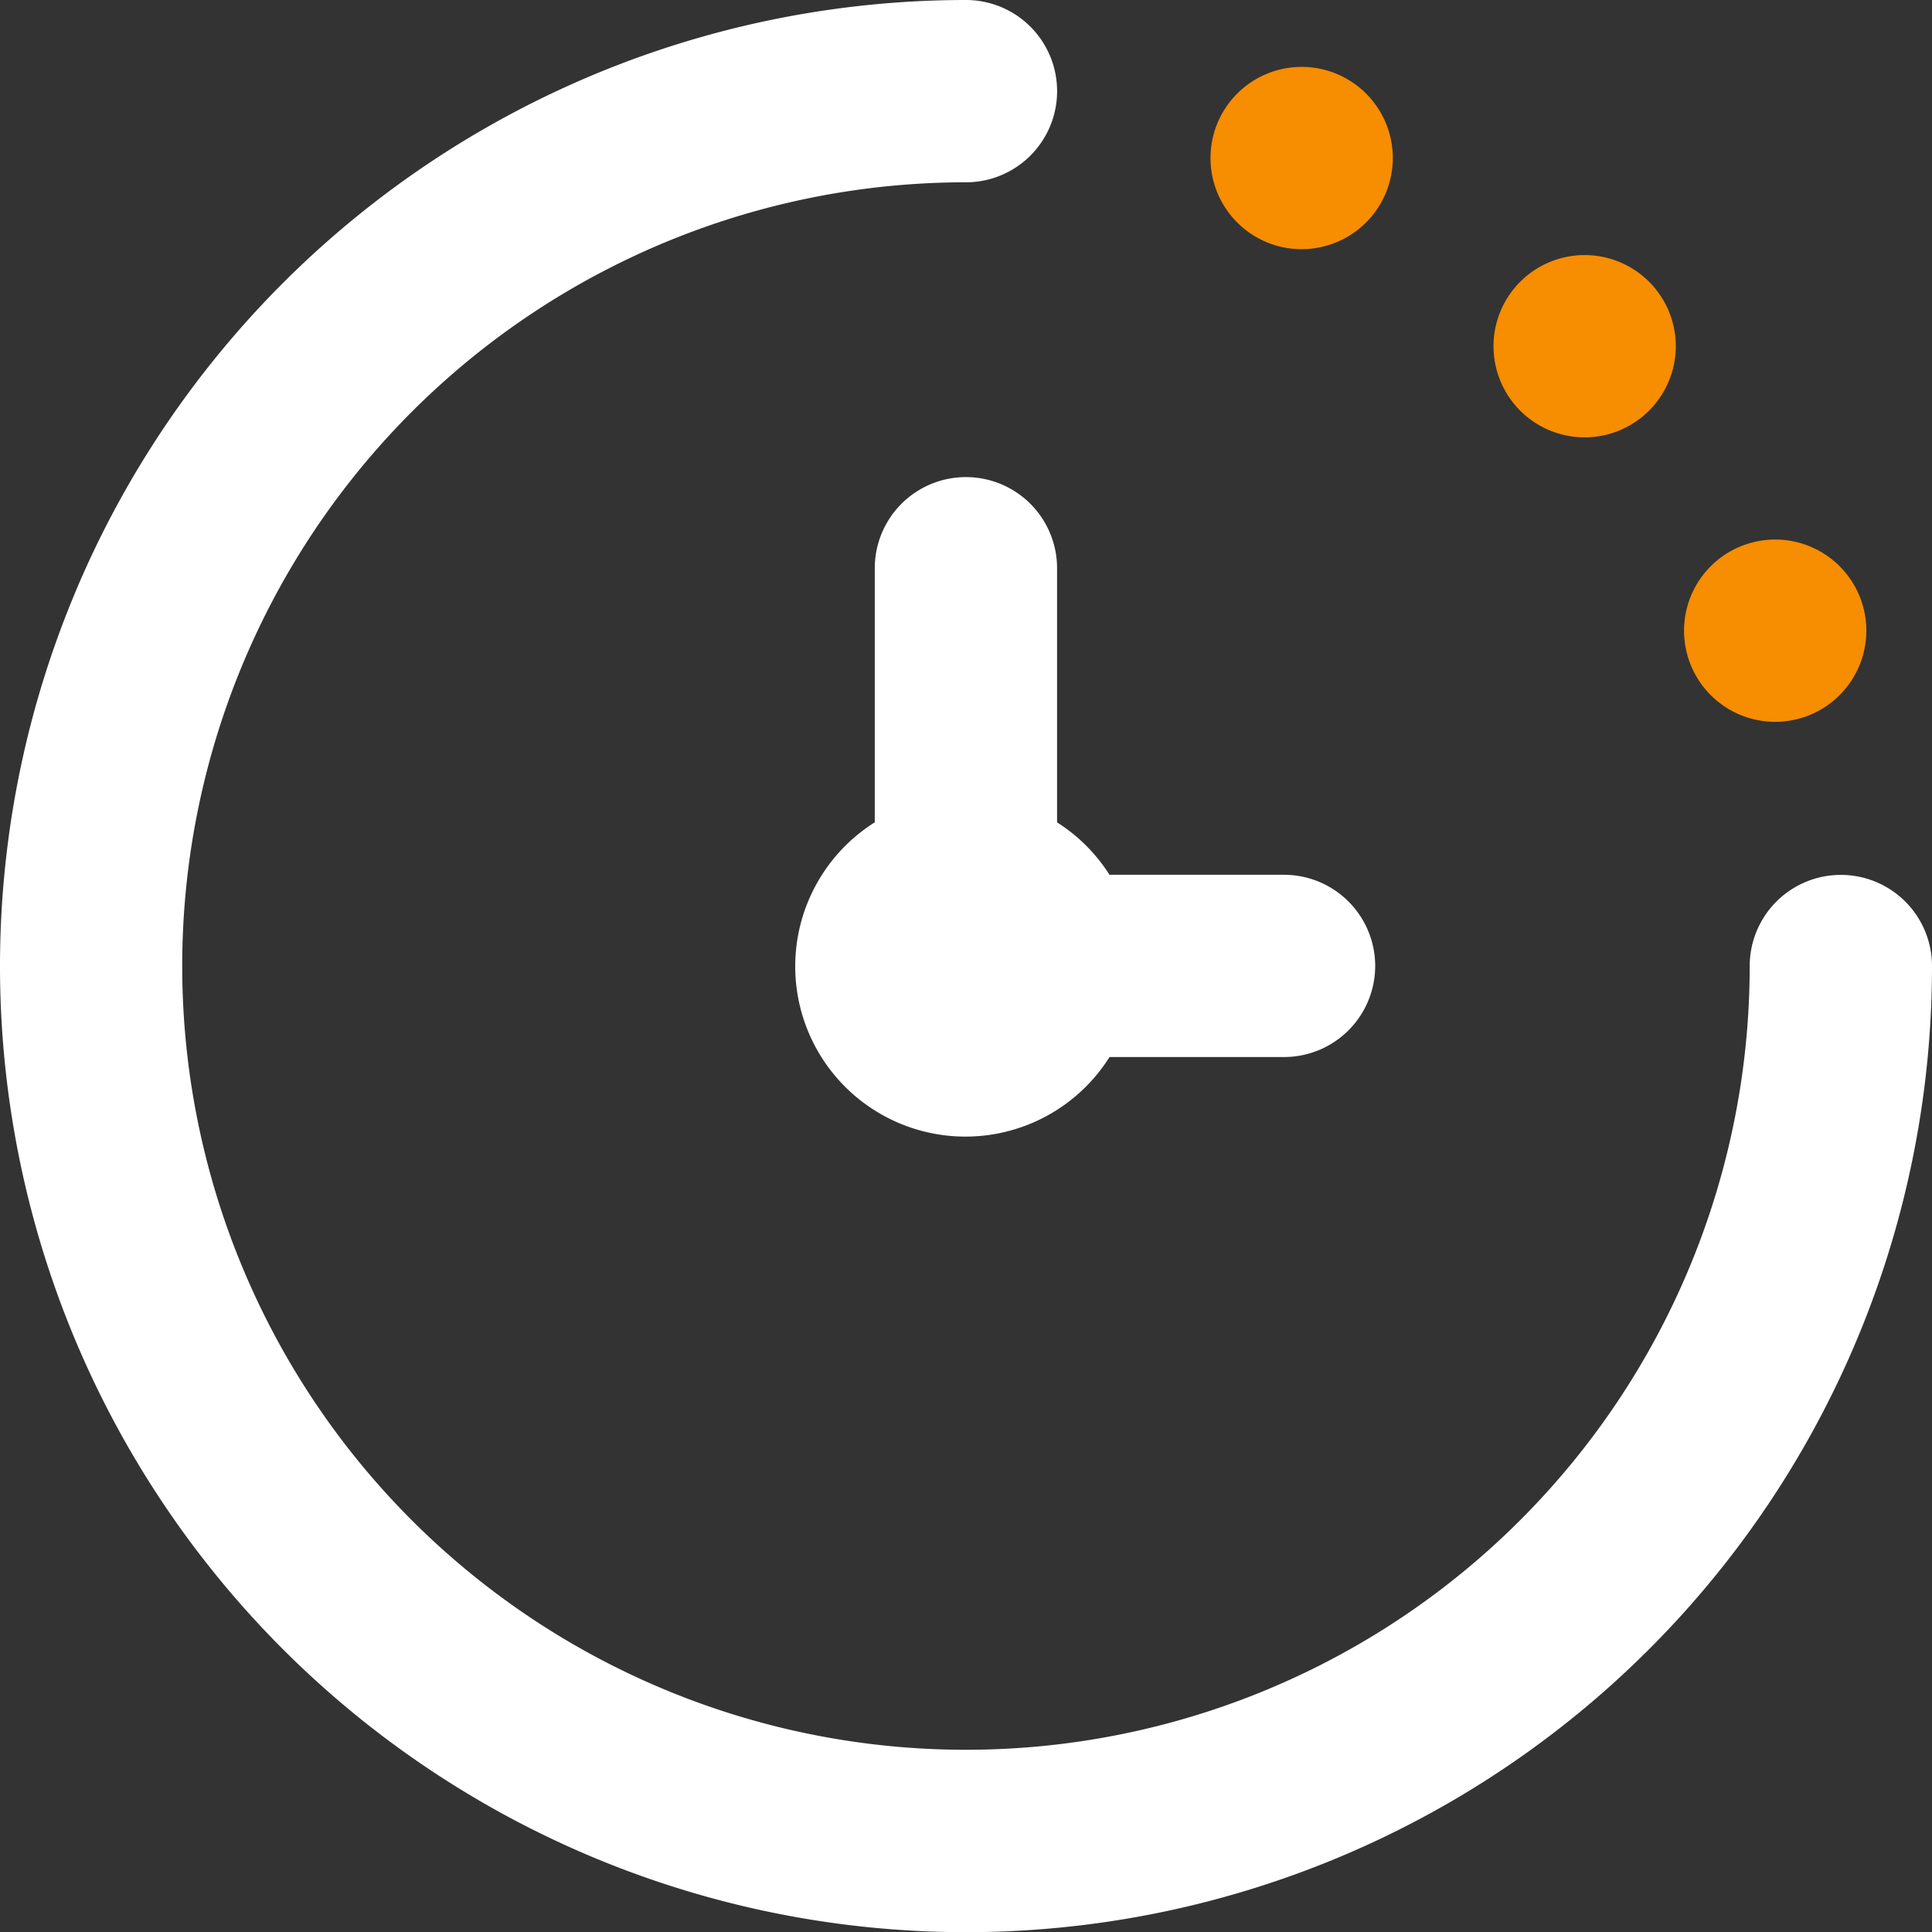 <svg xmlns="http://www.w3.org/2000/svg" width="49.938" height="49.94" viewBox="0 0 49.938 49.94"><rect x="0" y="0" width="49.938" height="49.94" fill="#333333" stroke="none"/><path d="M1396.816,298.238a2.356,2.356,0,1,1,2.356-2.356h0A2.36,2.36,0,0,1,1396.816,298.238Z" transform="translate(-1355.856 -286.933)" fill="#f78d00"/><path d="M1404.132,293.374a2.356,2.356,0,1,1,2.355-2.357h0A2.359,2.359,0,0,1,1404.132,293.374Z" transform="translate(-1370.486 -286.933)" fill="#f78d00"/><path d="M1417.22,311.9a2.357,2.357,0,0,1-2.356,2.355h-4.511a4.4,4.4,0,1,1-6.068-6.067v-6.567a2.356,2.356,0,1,1,4.712,0v6.568a4.4,4.4,0,0,1,1.355,1.355h4.515A2.359,2.359,0,0,1,1417.22,311.9Z" transform="translate(-1381.674 -286.933)" fill="#fff"/><path d="M1391.9,305.591a2.356,2.356,0,1,1,2.355-2.357h0A2.359,2.359,0,0,1,1391.9,305.591Z" transform="translate(-1346.014 -286.933)" fill="#f78d00"/><path d="M1389.806,302.188a24.976,24.976,0,0,1,23-15.255h0a2.356,2.356,0,0,1,0,4.712,20.258,20.258,0,1,0,20.258,20.258,2.356,2.356,0,1,1,4.712,0,24.969,24.969,0,1,1-47.969-9.715Z" transform="translate(-1387.838 -286.933)" fill="#fff"/></svg>